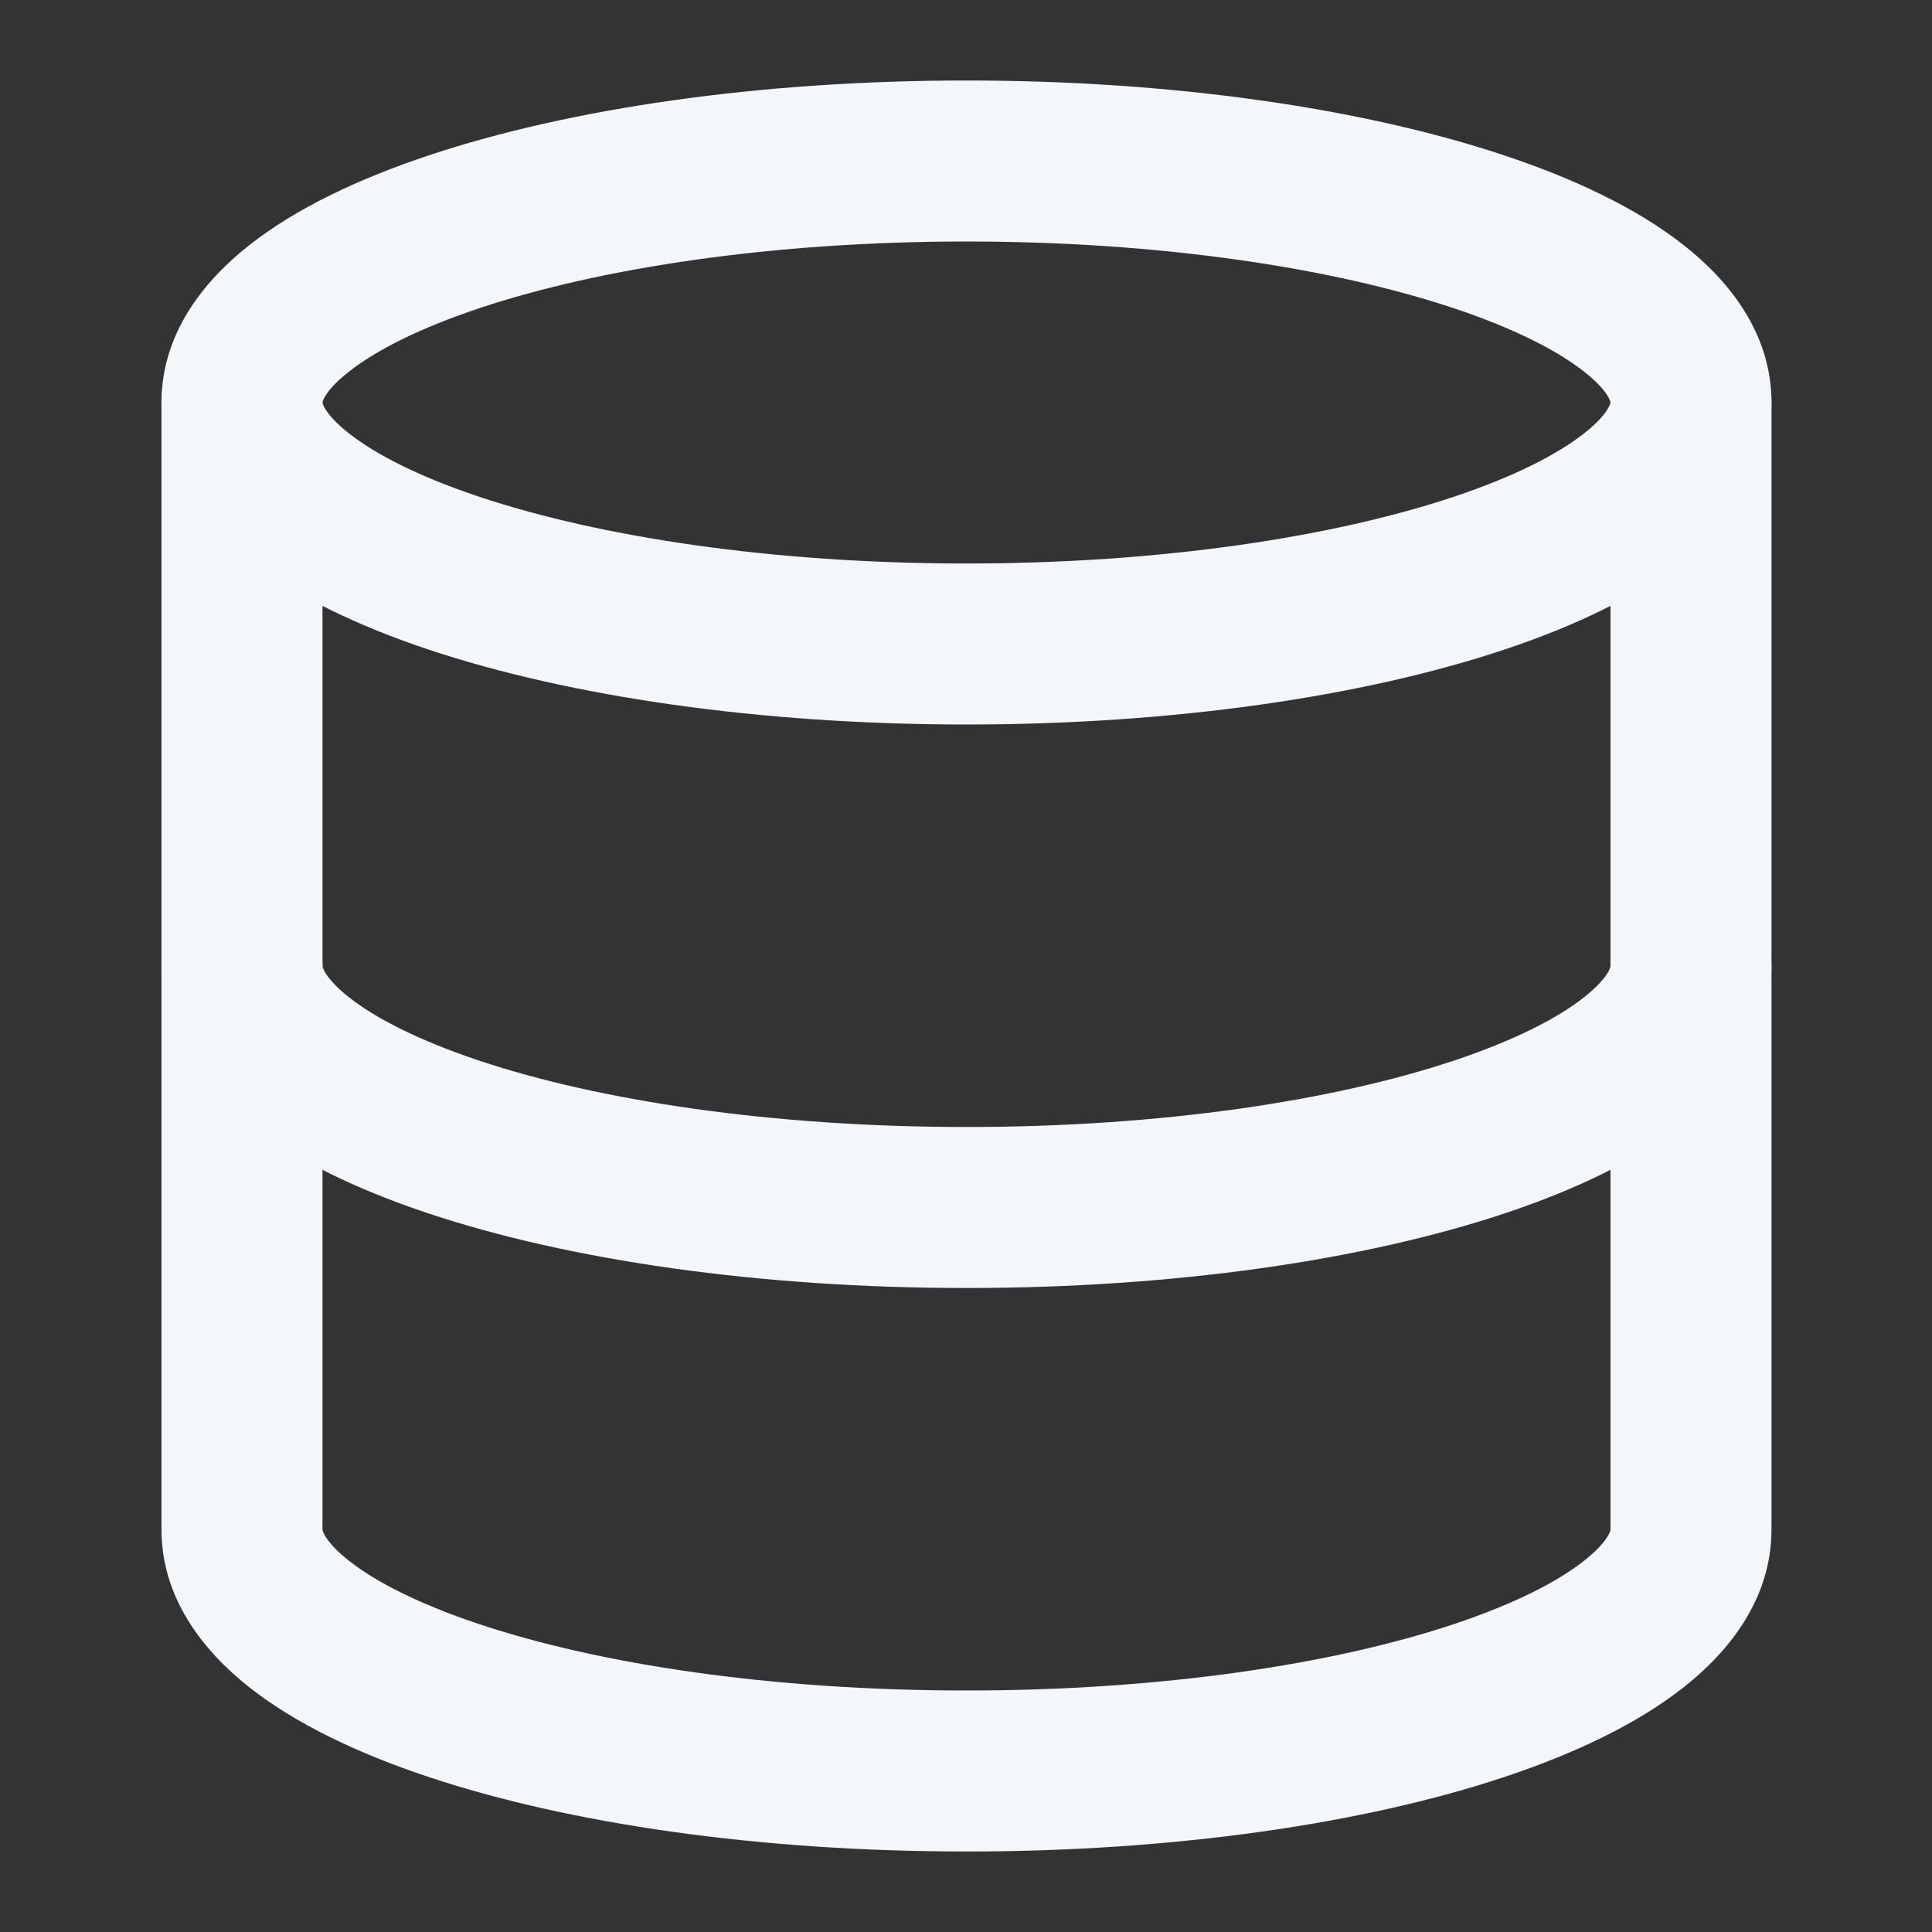 <?xml version="1.0" encoding="UTF-8"?> <svg xmlns="http://www.w3.org/2000/svg" width="24" height="24" viewBox="0 0 24 24" fill="none"><rect x="0" y="0" width="24" height="24" fill="#333333" stroke="none"/><path fill-rule="evenodd" clip-rule="evenodd" d="M4.006 5L4.006 5L4.006 5C4.006 5.001 4.006 5.005 4.009 5.015C4.013 5.026 4.021 5.048 4.041 5.081C4.084 5.151 4.17 5.255 4.333 5.382C4.663 5.643 5.203 5.921 5.959 6.173C7.46 6.673 9.599 7 12.006 7C14.414 7 16.552 6.673 18.054 6.173C18.81 5.921 19.35 5.643 19.68 5.382C19.842 5.255 19.929 5.151 19.971 5.081C19.991 5.048 20 5.026 20.003 5.015C20.006 5.005 20.006 5.001 20.006 5V5C20.006 4.999 20.006 4.995 20.003 4.985C20 4.974 19.991 4.952 19.971 4.919C19.929 4.849 19.842 4.745 19.68 4.618C19.35 4.357 18.81 4.079 18.054 3.827C16.552 3.327 14.414 3 12.006 3C9.599 3 7.46 3.327 5.959 3.827C5.203 4.079 4.663 4.357 4.333 4.618C4.17 4.745 4.084 4.849 4.041 4.919C4.021 4.952 4.013 4.974 4.009 4.985C4.006 4.995 4.006 4.999 4.006 5ZM5.326 1.93C7.082 1.345 9.443 1 12.006 1C14.569 1 16.931 1.345 18.686 1.93C19.559 2.221 20.337 2.589 20.918 3.047C21.488 3.496 22.006 4.148 22.006 5C22.006 5.852 21.488 6.504 20.918 6.953C20.337 7.411 19.559 7.779 18.686 8.07C16.931 8.655 14.569 9 12.006 9C9.443 9 7.082 8.655 5.326 8.07C4.454 7.779 3.675 7.411 3.095 6.953C2.525 6.504 2.006 5.852 2.006 5C2.006 4.148 2.525 3.496 3.095 3.047C3.675 2.589 4.454 2.221 5.326 1.93Z" fill="#F3F7FA"></path><path fill-rule="evenodd" clip-rule="evenodd" d="M3.006 11C3.559 11 4.006 11.448 4.006 12C4.006 12.002 4.006 12.007 4.01 12.018C4.013 12.03 4.022 12.052 4.042 12.085C4.084 12.154 4.17 12.258 4.331 12.385C4.658 12.645 5.194 12.922 5.948 13.174C7.445 13.674 9.583 14 12.006 14C14.43 14 16.567 13.674 18.065 13.174C18.819 12.922 19.355 12.645 19.682 12.385C19.843 12.258 19.929 12.154 19.971 12.085C19.991 12.052 19.999 12.03 20.003 12.018C20.006 12.007 20.006 12.002 20.006 12C20.006 11.448 20.454 11 21.006 11C21.559 11 22.006 11.448 22.006 12C22.006 12.849 21.493 13.502 20.924 13.953C20.345 14.412 19.569 14.78 18.698 15.071C16.945 15.656 14.583 16 12.006 16C9.43 16 7.067 15.656 5.315 15.071C4.443 14.78 3.667 14.412 3.088 13.953C2.52 13.502 2.006 12.849 2.006 12C2.006 11.448 2.454 11 3.006 11Z" fill="#F3F7FA"></path><path fill-rule="evenodd" clip-rule="evenodd" d="M3.006 4C3.559 4 4.006 4.448 4.006 5V19C4.006 19.002 4.006 19.007 4.01 19.018C4.013 19.03 4.022 19.052 4.042 19.085C4.084 19.154 4.17 19.258 4.331 19.385C4.658 19.645 5.194 19.922 5.948 20.174C7.445 20.674 9.583 21 12.006 21C14.43 21 16.567 20.674 18.065 20.174C18.819 19.922 19.355 19.645 19.682 19.385C19.843 19.258 19.929 19.154 19.971 19.085C19.991 19.052 19.999 19.03 20.003 19.018C20.006 19.007 20.006 19.002 20.006 19V5C20.006 4.448 20.454 4 21.006 4C21.559 4 22.006 4.448 22.006 5V19C22.006 19.849 21.493 20.502 20.924 20.953C20.345 21.412 19.569 21.78 18.698 22.071C16.945 22.656 14.583 23 12.006 23C9.43 23 7.067 22.656 5.315 22.071C4.443 21.78 3.667 21.412 3.088 20.953C2.52 20.502 2.006 19.849 2.006 19V5C2.006 4.448 2.454 4 3.006 4Z" fill="#F3F7FA"></path></svg> 